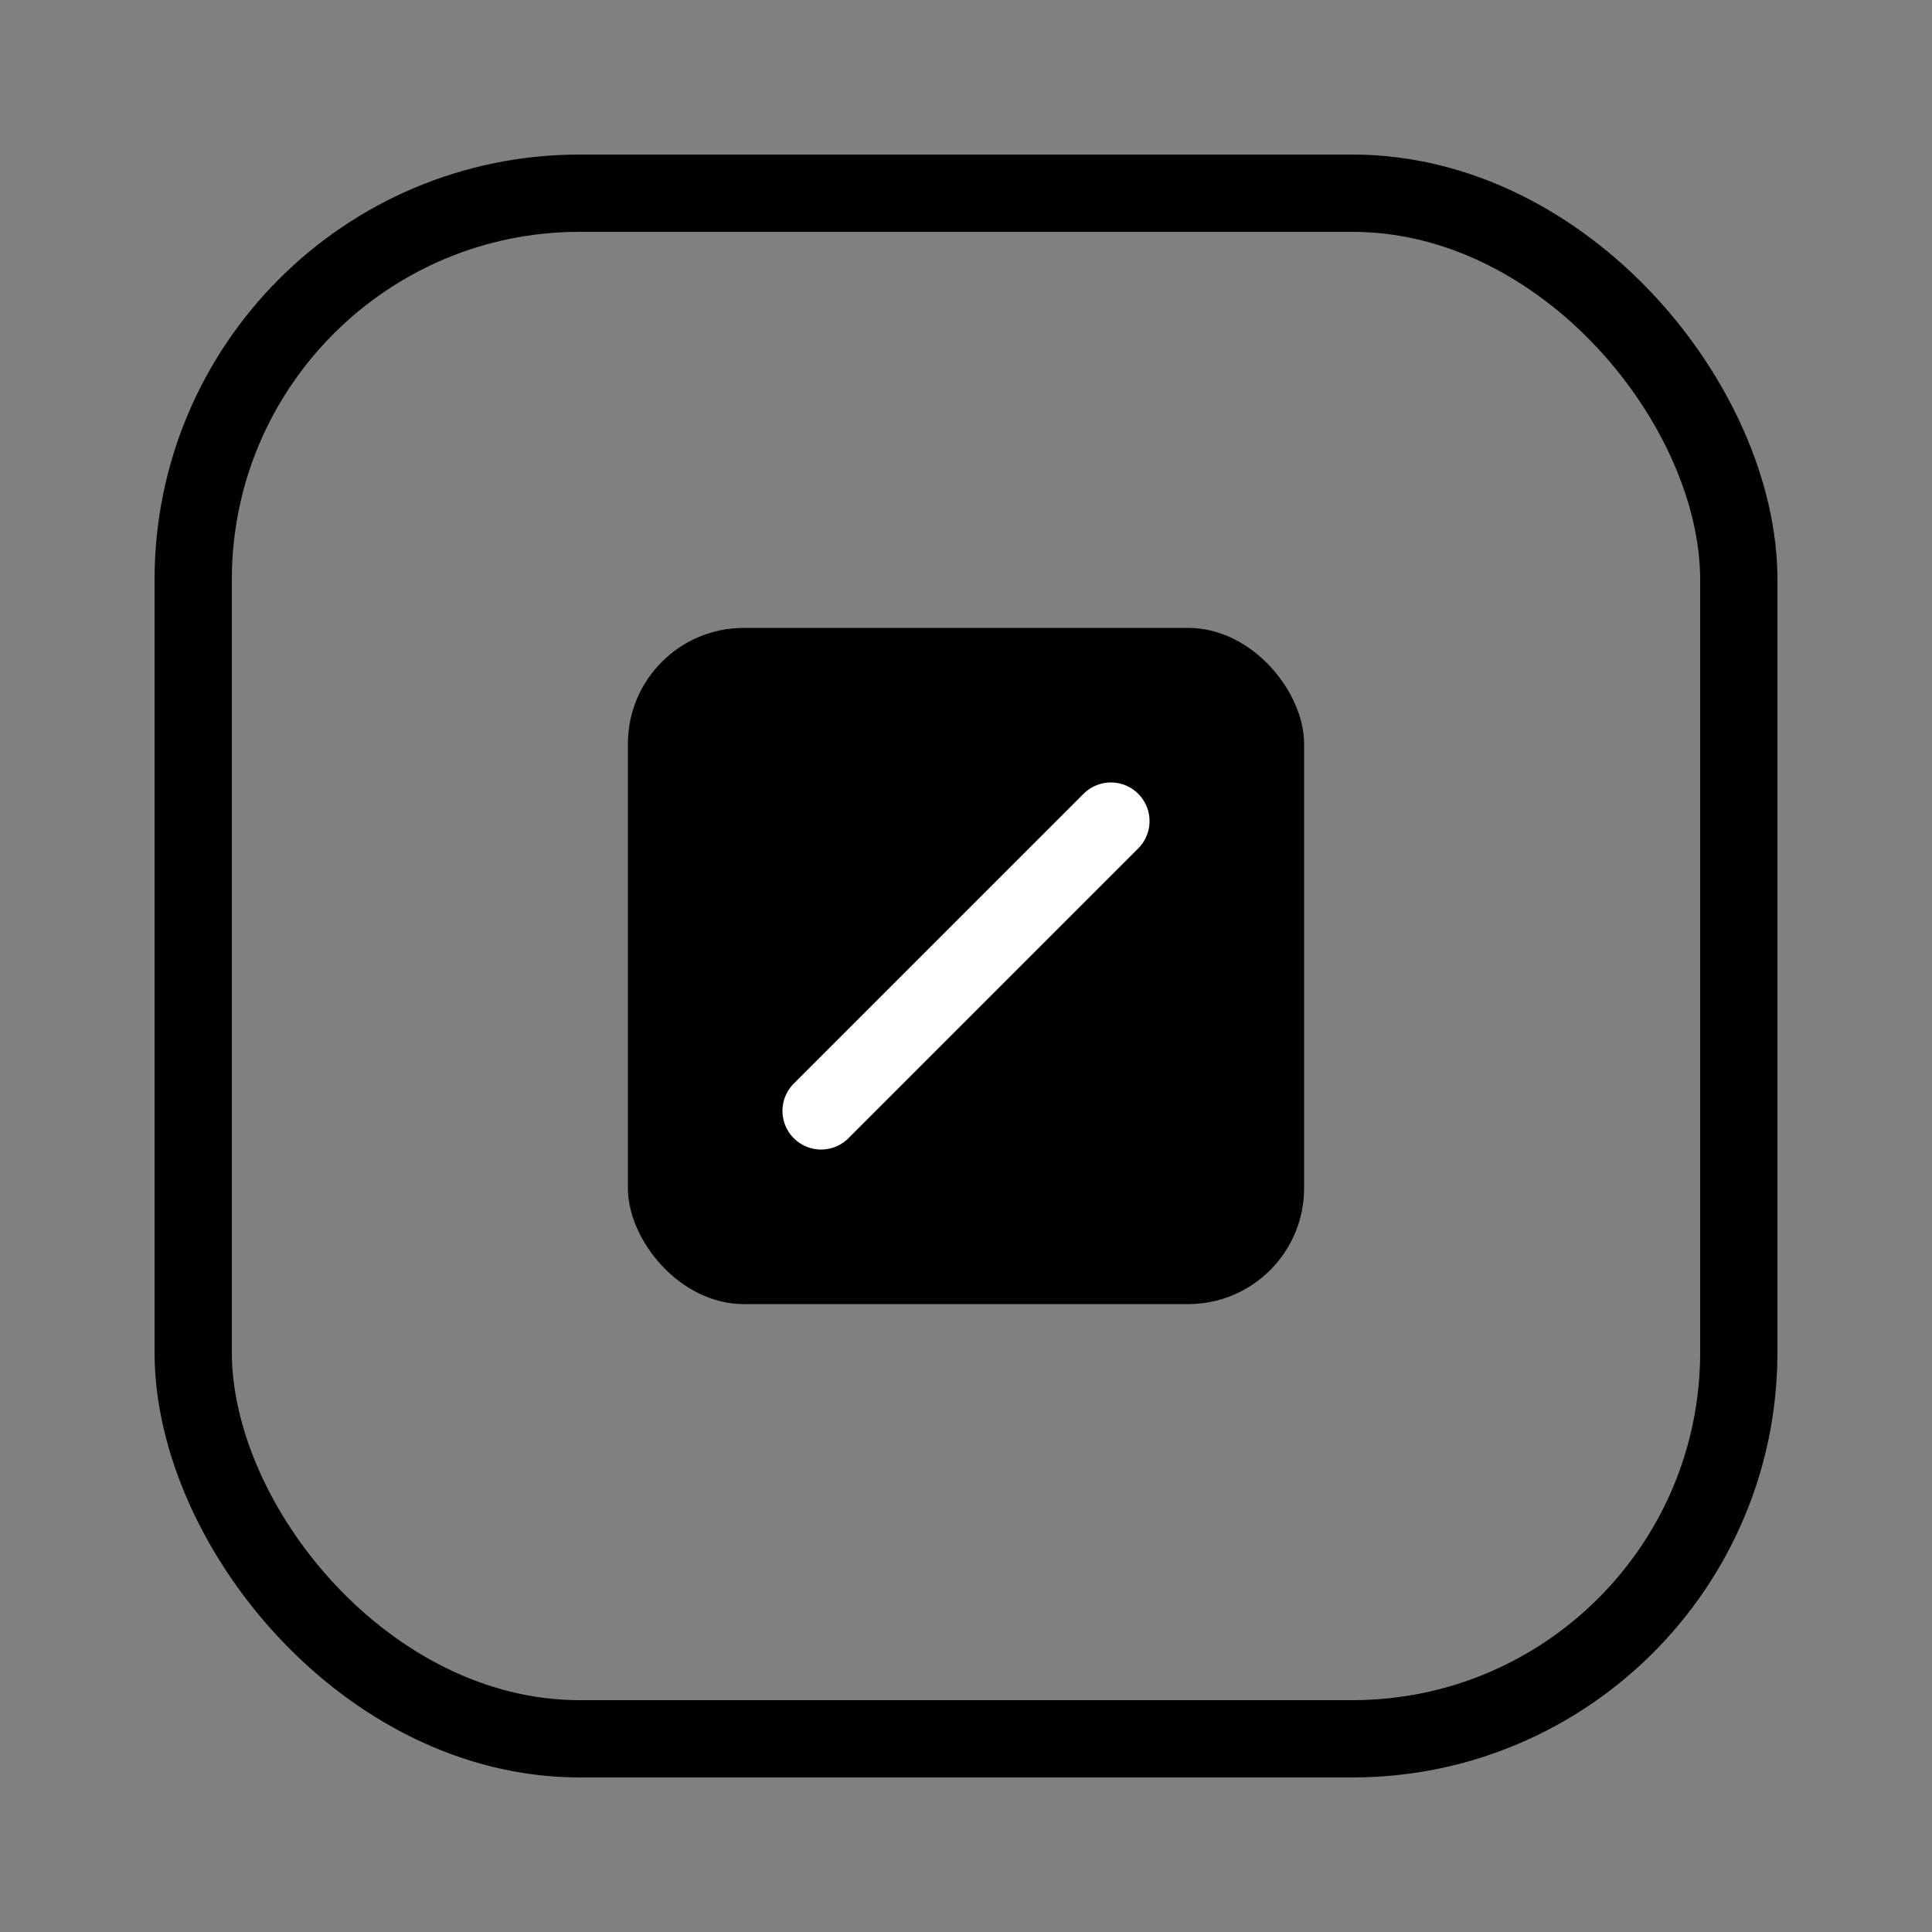 <svg xmlns="http://www.w3.org/2000/svg" viewBox="0 0 200 200" fill="none">
  <rect x="0" y="0" width="200" height="200" fill="#808080" stroke="none"/>
  <!-- Outer rounded square -->
  <rect x="20" y="20" width="160" height="160" rx="40" stroke="currentColor" stroke-width="8" fill="none"/>

  <!-- Inner rounded square with slash -->
  <g transform="translate(100, 100)">
    <!-- Inner square background -->
    <rect x="-35" y="-35" width="70" height="70" rx="12" fill="currentColor"/>

    <!-- Slash/pencil mark -->
    <line x1="-15" y1="15" x2="15" y2="-15" stroke="white" stroke-width="8" stroke-linecap="round"/>
  </g>
</svg>
